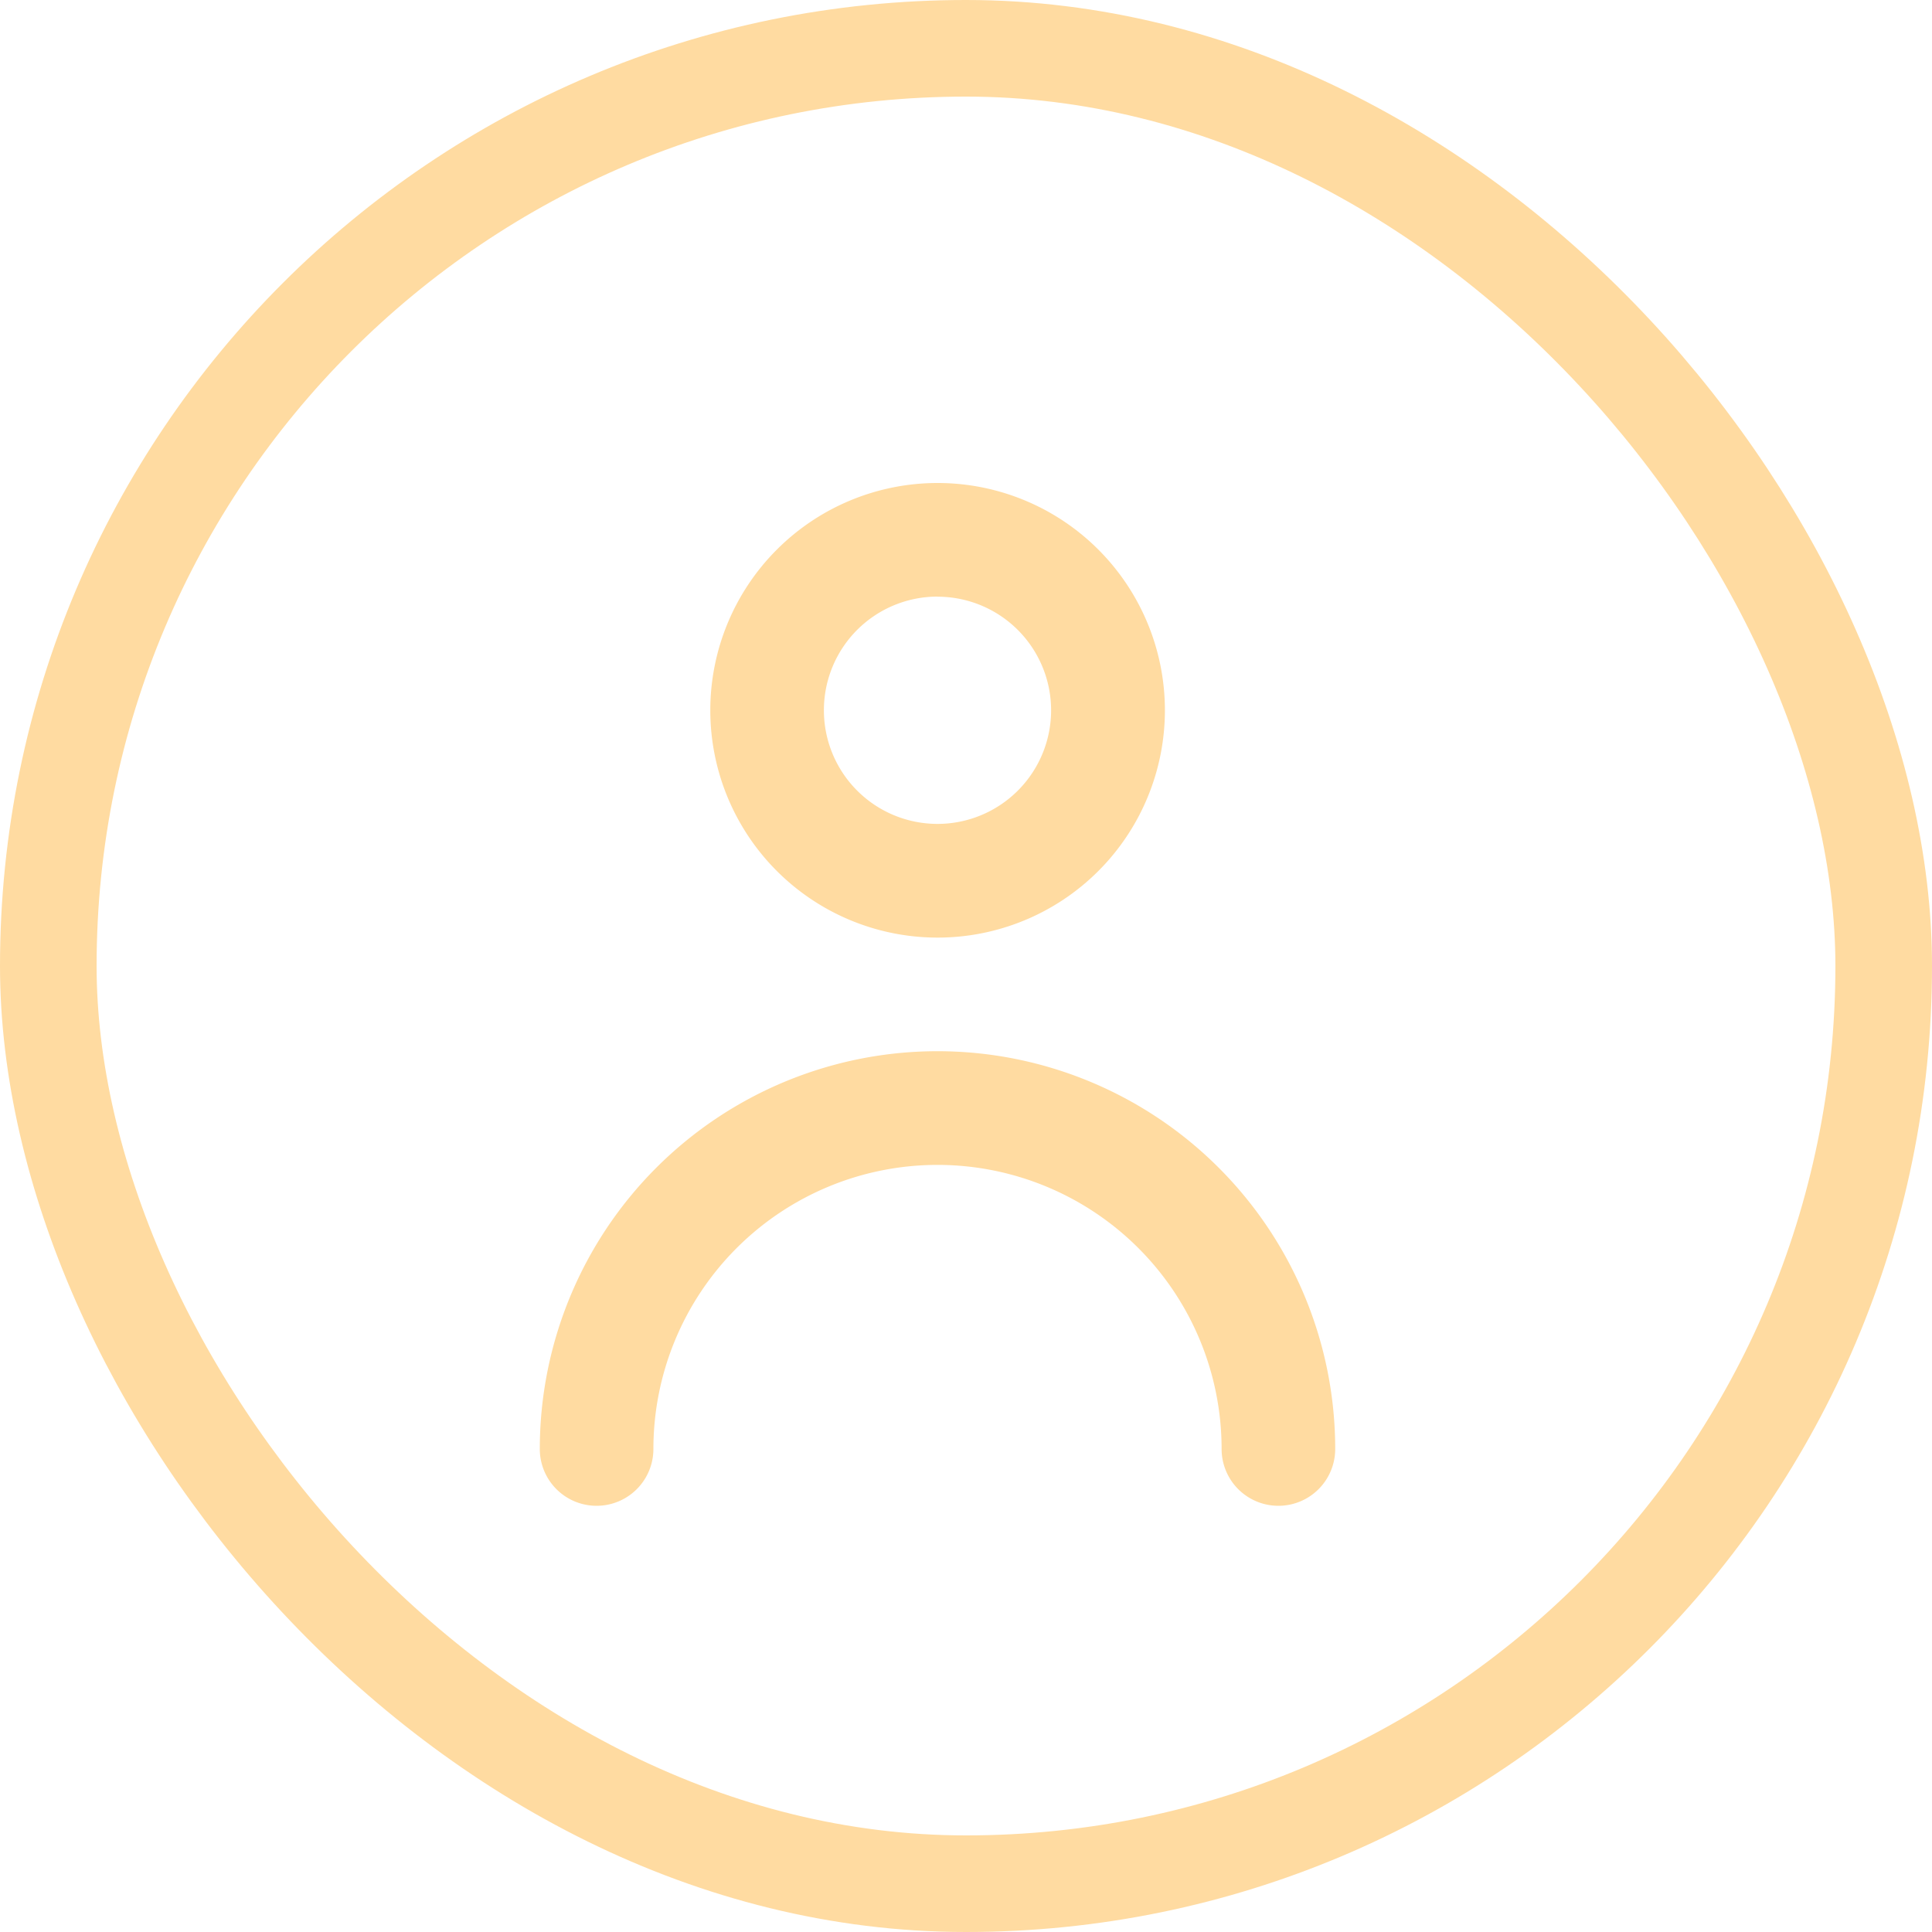 <svg xmlns="http://www.w3.org/2000/svg" width="20" height="20"><g data-name="Group 28972"><g data-name="Rectangle 6841" fill="none" stroke="#ffdba1"><rect width="20" height="20" rx="10" stroke="none"/><rect x=".5" y=".5" width="19" height="19" rx="9.5"/></g><g fill="#ffdba1" data-name="Layer 2"><path data-name="Path 19121" d="M9.706 9.706a2.353 2.353 0 10-2.353-2.353 2.353 2.353 0 002.353 2.353zm0-3.529a1.176 1.176 0 11-1.177 1.176 1.176 1.176 0 011.177-1.177z"/><path data-name="Path 19122" d="M9.706 10.882A4.118 4.118 0 005.588 15a.588.588 0 001.176 0 2.941 2.941 0 015.882 0 .588.588 0 101.176 0 4.118 4.118 0 00-4.116-4.118z"/></g></g></svg>
